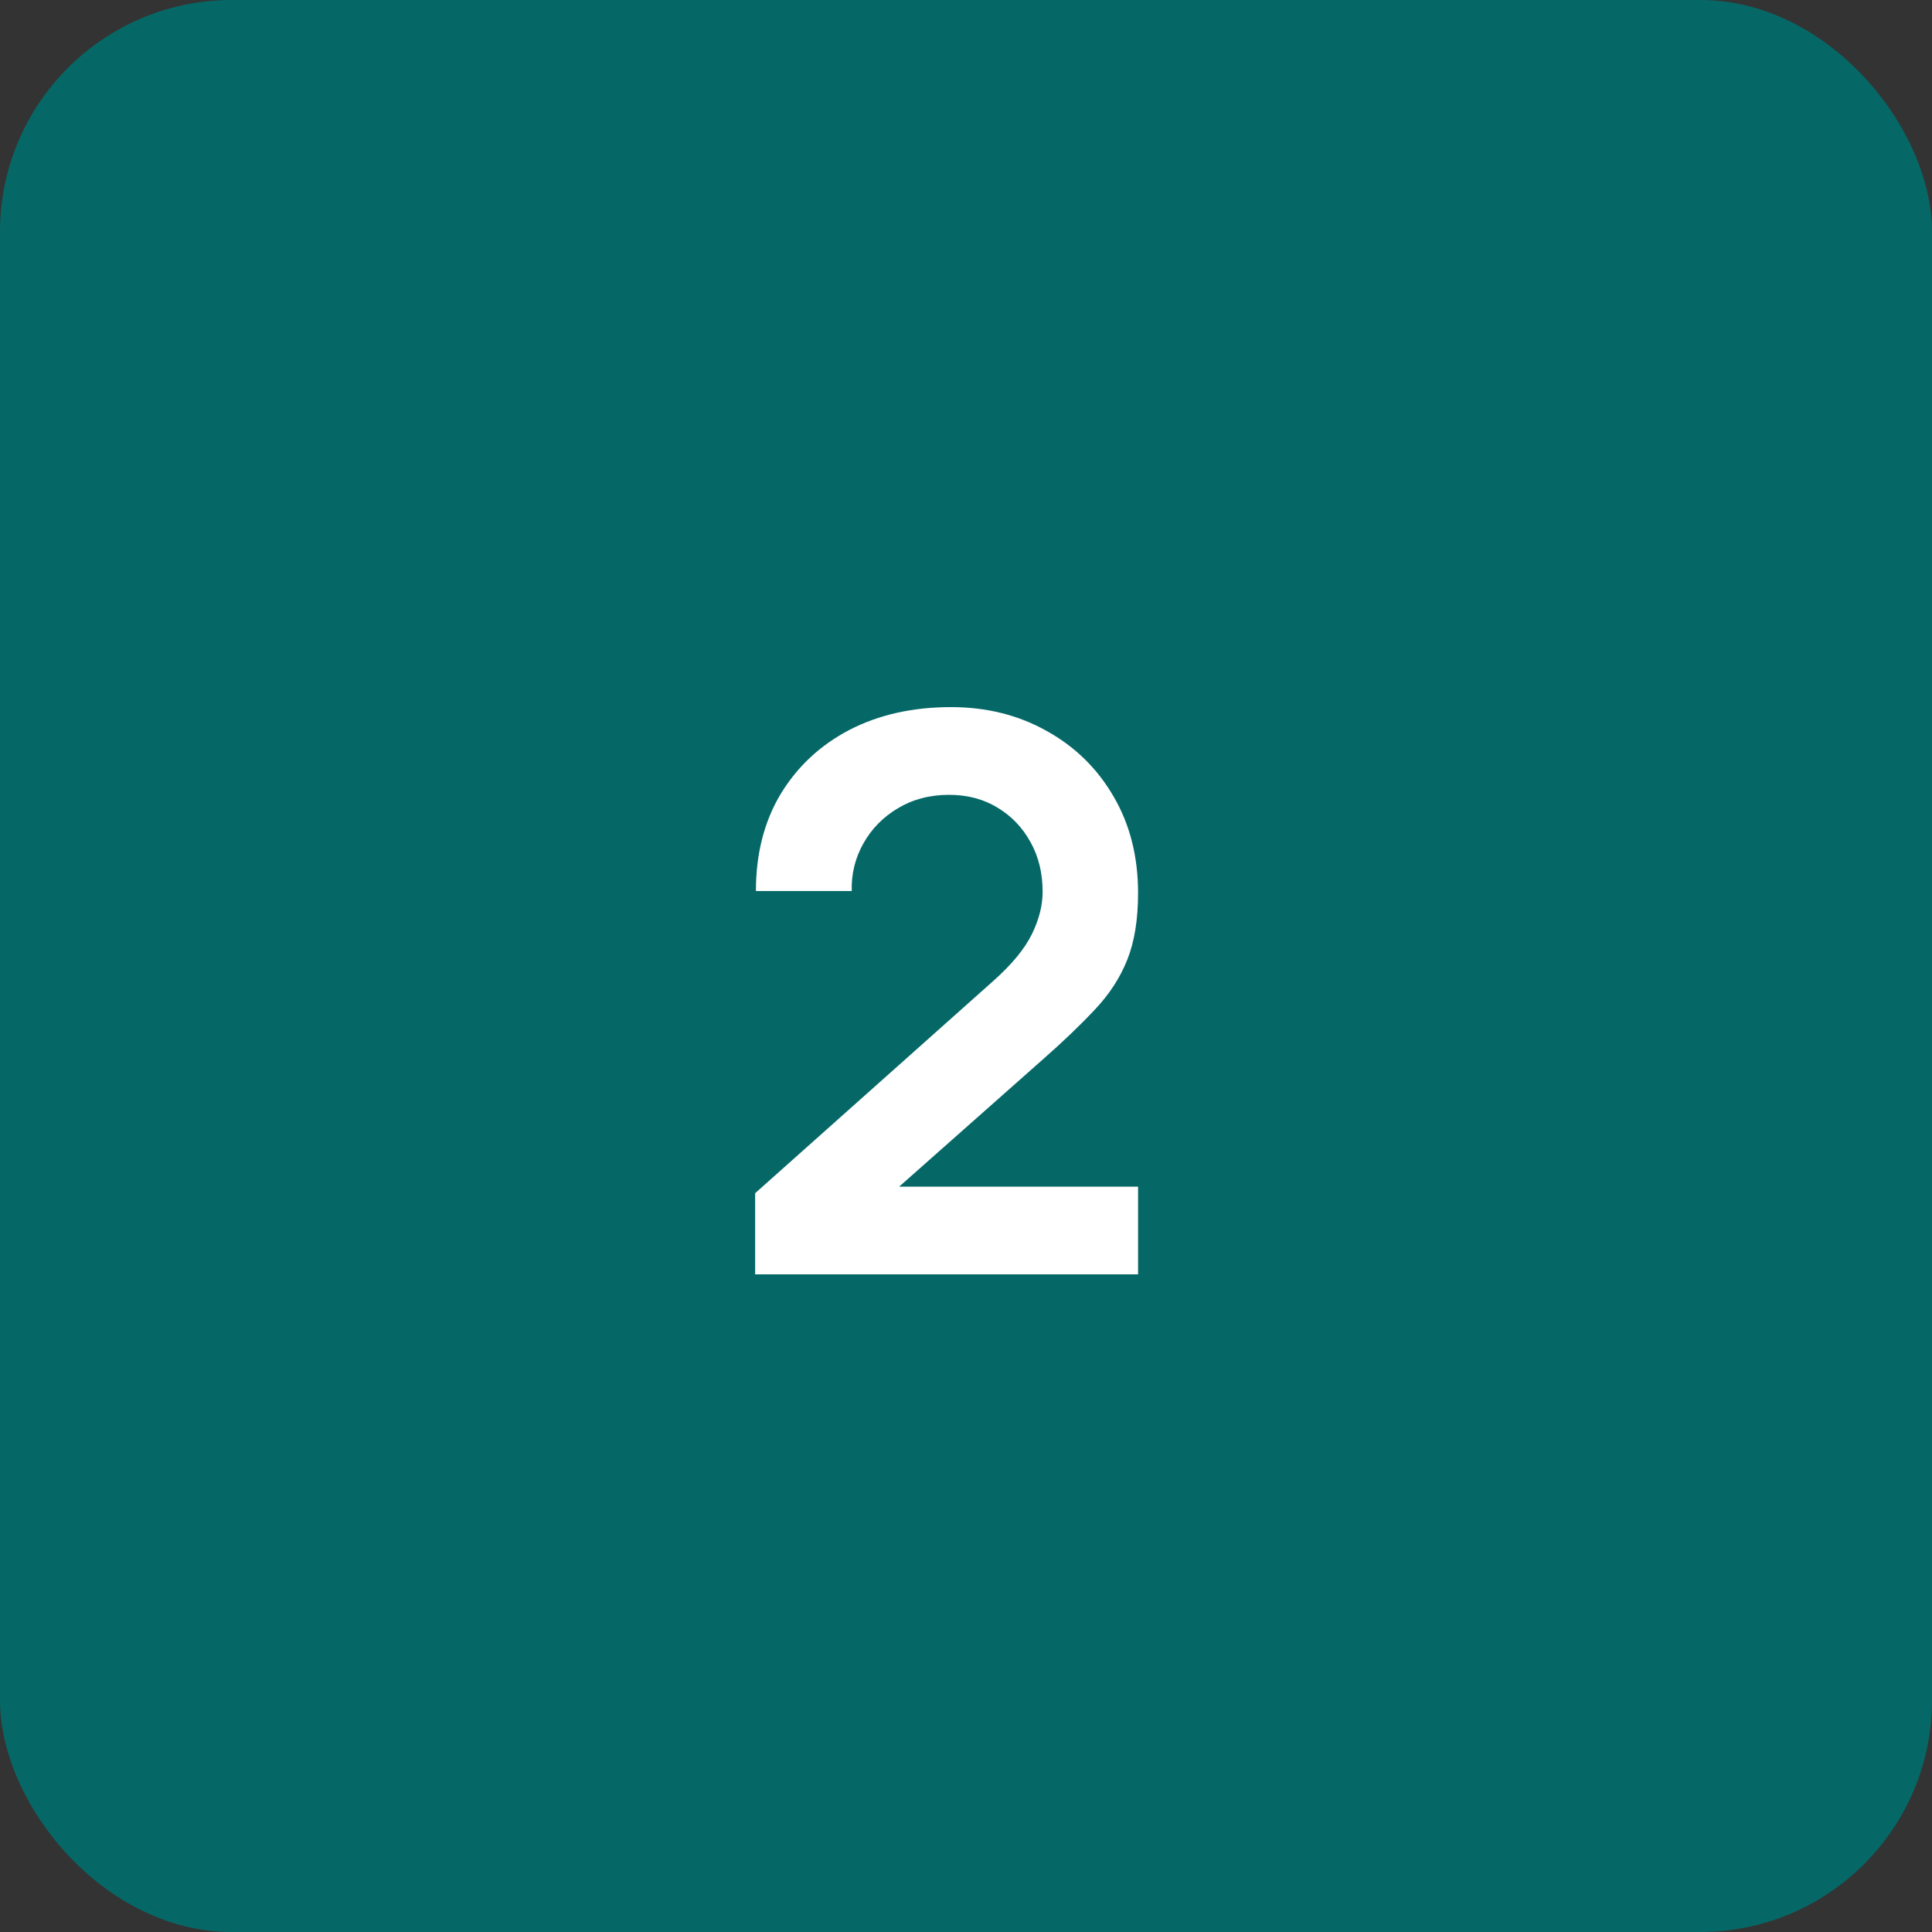 <?xml version="1.0" encoding="UTF-8"?> <svg xmlns="http://www.w3.org/2000/svg" width="50" height="50" viewBox="0 0 50 50" fill="none"><rect x="0" y="0" width="50" height="50" fill="#333333" stroke="none"/><rect width="50" height="50" rx="6" fill="#056867"></rect><path d="M19.543 32.98V30.88L25.703 25.39C26.183 24.963 26.516 24.56 26.703 24.18C26.89 23.8 26.983 23.433 26.983 23.08C26.983 22.6 26.88 22.173 26.673 21.8C26.466 21.42 26.18 21.12 25.813 20.9C25.453 20.68 25.036 20.57 24.563 20.57C24.063 20.57 23.62 20.687 23.233 20.92C22.853 21.147 22.556 21.45 22.343 21.83C22.13 22.21 22.03 22.62 22.043 23.06H19.563C19.563 22.1 19.776 21.263 20.203 20.55C20.636 19.837 21.23 19.283 21.983 18.89C22.743 18.497 23.62 18.3 24.613 18.3C25.533 18.3 26.36 18.507 27.093 18.92C27.826 19.327 28.403 19.893 28.823 20.62C29.243 21.34 29.453 22.17 29.453 23.11C29.453 23.797 29.36 24.373 29.173 24.84C28.986 25.307 28.706 25.737 28.333 26.13C27.966 26.523 27.51 26.96 26.963 27.44L22.593 31.31L22.373 30.71H29.453V32.98H19.543Z" fill="white"></path></svg> 